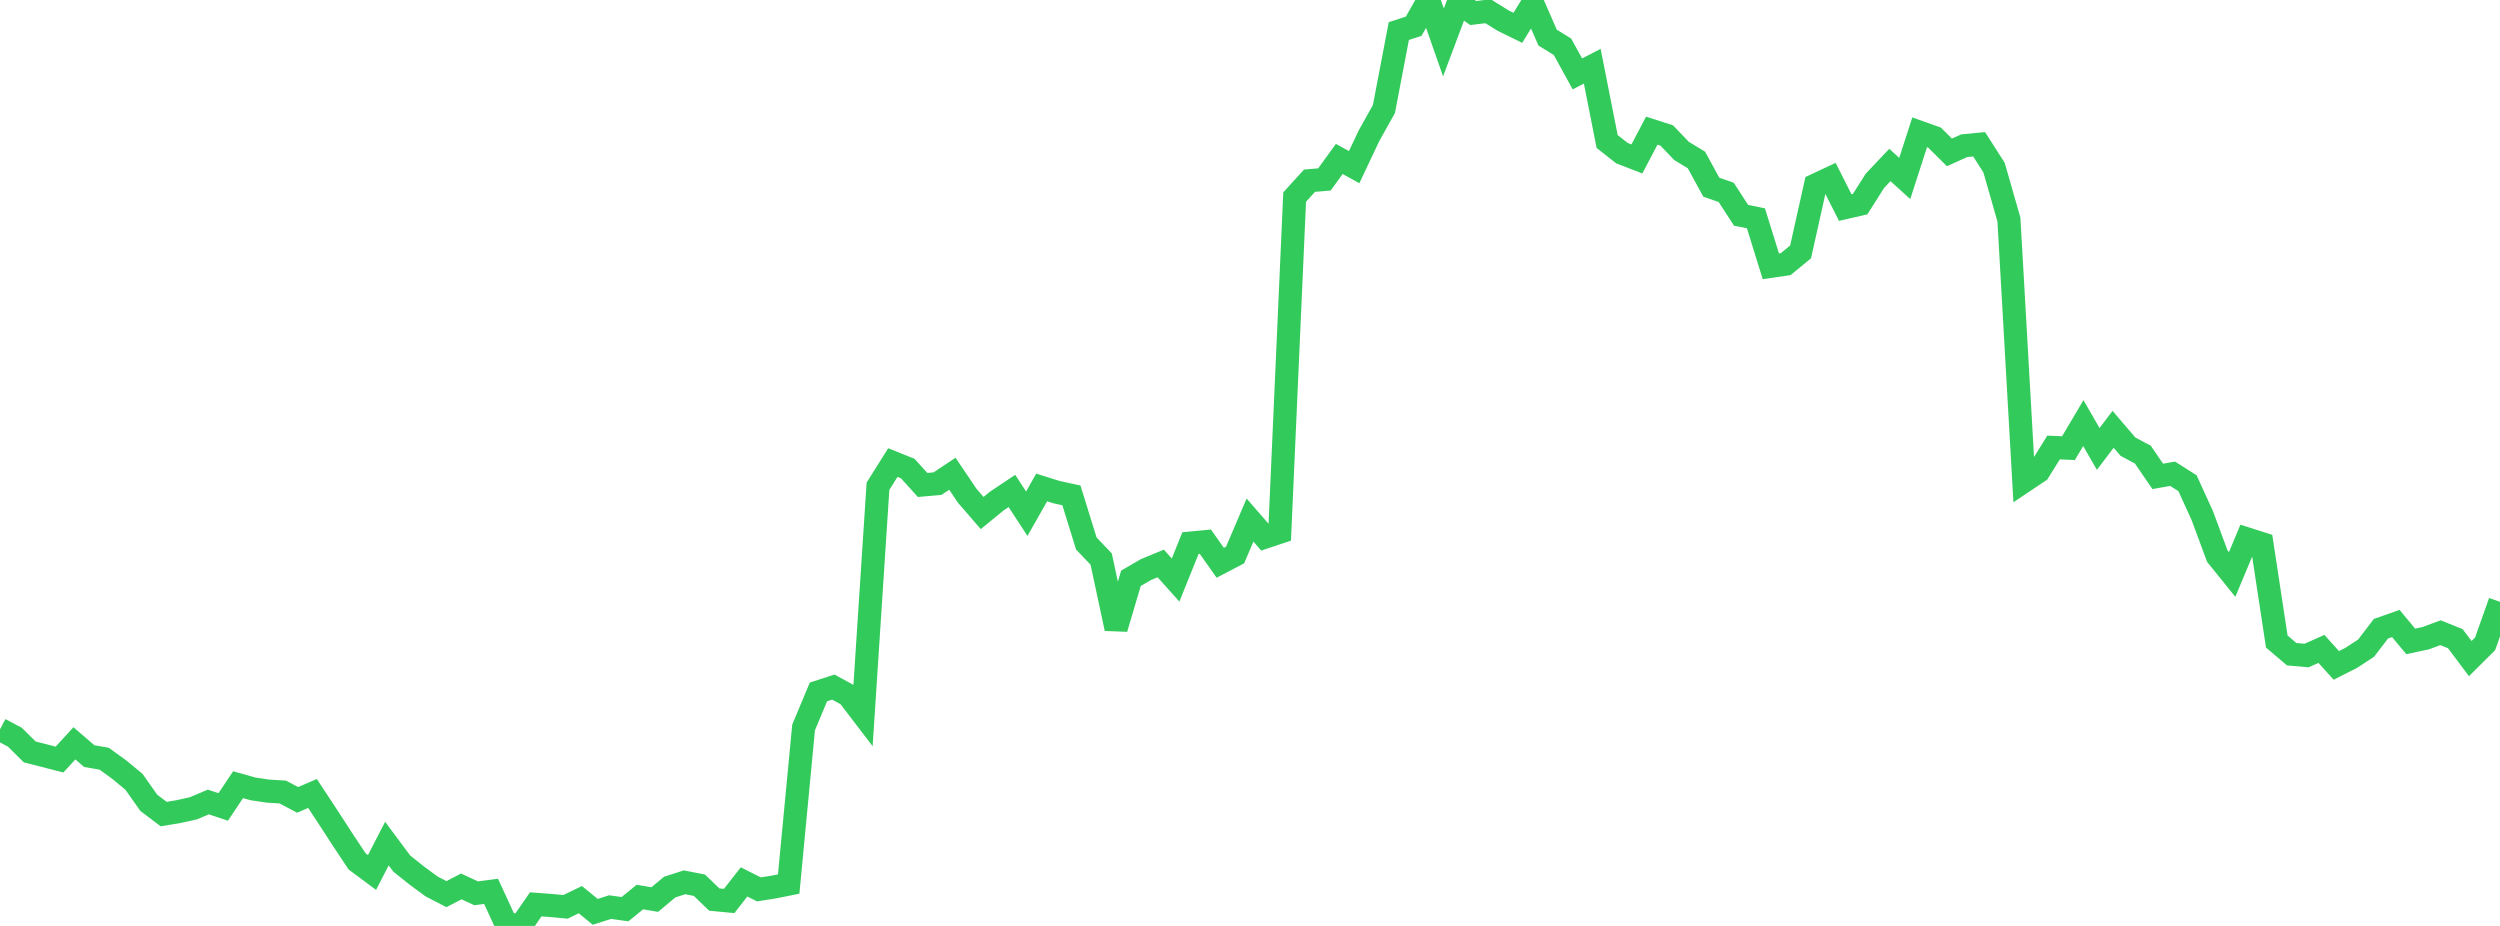 <?xml version="1.0" standalone="no"?>
<!DOCTYPE svg PUBLIC "-//W3C//DTD SVG 1.1//EN" "http://www.w3.org/Graphics/SVG/1.1/DTD/svg11.dtd">

<svg width="135" height="50" viewBox="0 0 135 50" preserveAspectRatio="none" 
  xmlns="http://www.w3.org/2000/svg"
  xmlns:xlink="http://www.w3.org/1999/xlink">


<polyline points="0.0, 39.383 0.804, 39.81 1.607, 40.605 2.411, 40.809 3.214, 41.016 4.018, 40.139 4.821, 40.831 5.625, 40.97 6.429, 41.552 7.232, 42.214 8.036, 43.354 8.839, 43.96 9.643, 43.826 10.446, 43.648 11.25, 43.307 12.054, 43.575 12.857, 42.373 13.661, 42.6 14.464, 42.72 15.268, 42.768 16.071, 43.194 16.875, 42.847 17.679, 44.068 18.482, 45.307 19.286, 46.518 20.089, 47.113 20.893, 45.554 21.696, 46.635 22.5, 47.275 23.304, 47.868 24.107, 48.283 24.911, 47.867 25.714, 48.239 26.518, 48.132 27.321, 49.875 28.125, 50.0 28.929, 48.835 29.732, 48.896 30.536, 48.97 31.339, 48.582 32.143, 49.239 32.946, 48.984 33.75, 49.095 34.554, 48.441 35.357, 48.576 36.161, 47.904 36.964, 47.645 37.768, 47.802 38.571, 48.577 39.375, 48.653 40.179, 47.623 40.982, 48.027 41.786, 47.899 42.589, 47.738 43.393, 39.284 44.196, 37.363 45.0, 37.103 45.804, 37.541 46.607, 38.592 47.411, 26.256 48.214, 24.979 49.018, 25.301 49.821, 26.188 50.625, 26.117 51.429, 25.582 52.232, 26.773 53.036, 27.704 53.839, 27.048 54.643, 26.511 55.446, 27.74 56.25, 26.323 57.054, 26.575 57.857, 26.751 58.661, 29.347 59.464, 30.19 60.268, 33.941 61.071, 31.227 61.875, 30.76 62.679, 30.427 63.482, 31.322 64.286, 29.327 65.089, 29.25 65.893, 30.39 66.696, 29.969 67.5, 28.084 68.304, 29.006 69.107, 28.738 69.911, 10.64 70.714, 9.758 71.518, 9.69 72.321, 8.583 73.125, 9.025 73.929, 7.323 74.732, 5.888 75.536, 1.678 76.339, 1.416 77.143, 0.0 77.946, 2.29 78.75, 0.149 79.554, 0.703 80.357, 0.607 81.161, 1.108 81.964, 1.503 82.768, 0.193 83.571, 2.03 84.375, 2.527 85.179, 3.991 85.982, 3.576 86.786, 7.642 87.589, 8.272 88.393, 8.583 89.196, 7.055 90.0, 7.313 90.804, 8.152 91.607, 8.637 92.411, 10.109 93.214, 10.387 94.018, 11.626 94.821, 11.789 95.625, 14.38 96.429, 14.263 97.232, 13.601 98.036, 9.995 98.839, 9.618 99.643, 11.208 100.446, 11.024 101.25, 9.758 102.054, 8.909 102.857, 9.637 103.661, 7.145 104.464, 7.431 105.268, 8.228 106.071, 7.868 106.875, 7.792 107.679, 9.053 108.482, 11.856 109.286, 25.994 110.089, 25.457 110.893, 24.164 111.696, 24.201 112.5, 22.847 113.304, 24.243 114.107, 23.182 114.911, 24.122 115.714, 24.549 116.518, 25.724 117.321, 25.582 118.125, 26.092 118.929, 27.856 119.732, 30.026 120.536, 31.021 121.339, 29.102 122.143, 29.359 122.946, 34.641 123.75, 35.327 124.554, 35.399 125.357, 35.04 126.161, 35.932 126.964, 35.526 127.768, 35.001 128.571, 33.951 129.375, 33.668 130.179, 34.635 130.982, 34.465 131.786, 34.166 132.589, 34.49 133.393, 35.564 134.196, 34.767 135.0, 32.501" fill="none" stroke="#32ca5b" stroke-width="1.25"/>

</svg>